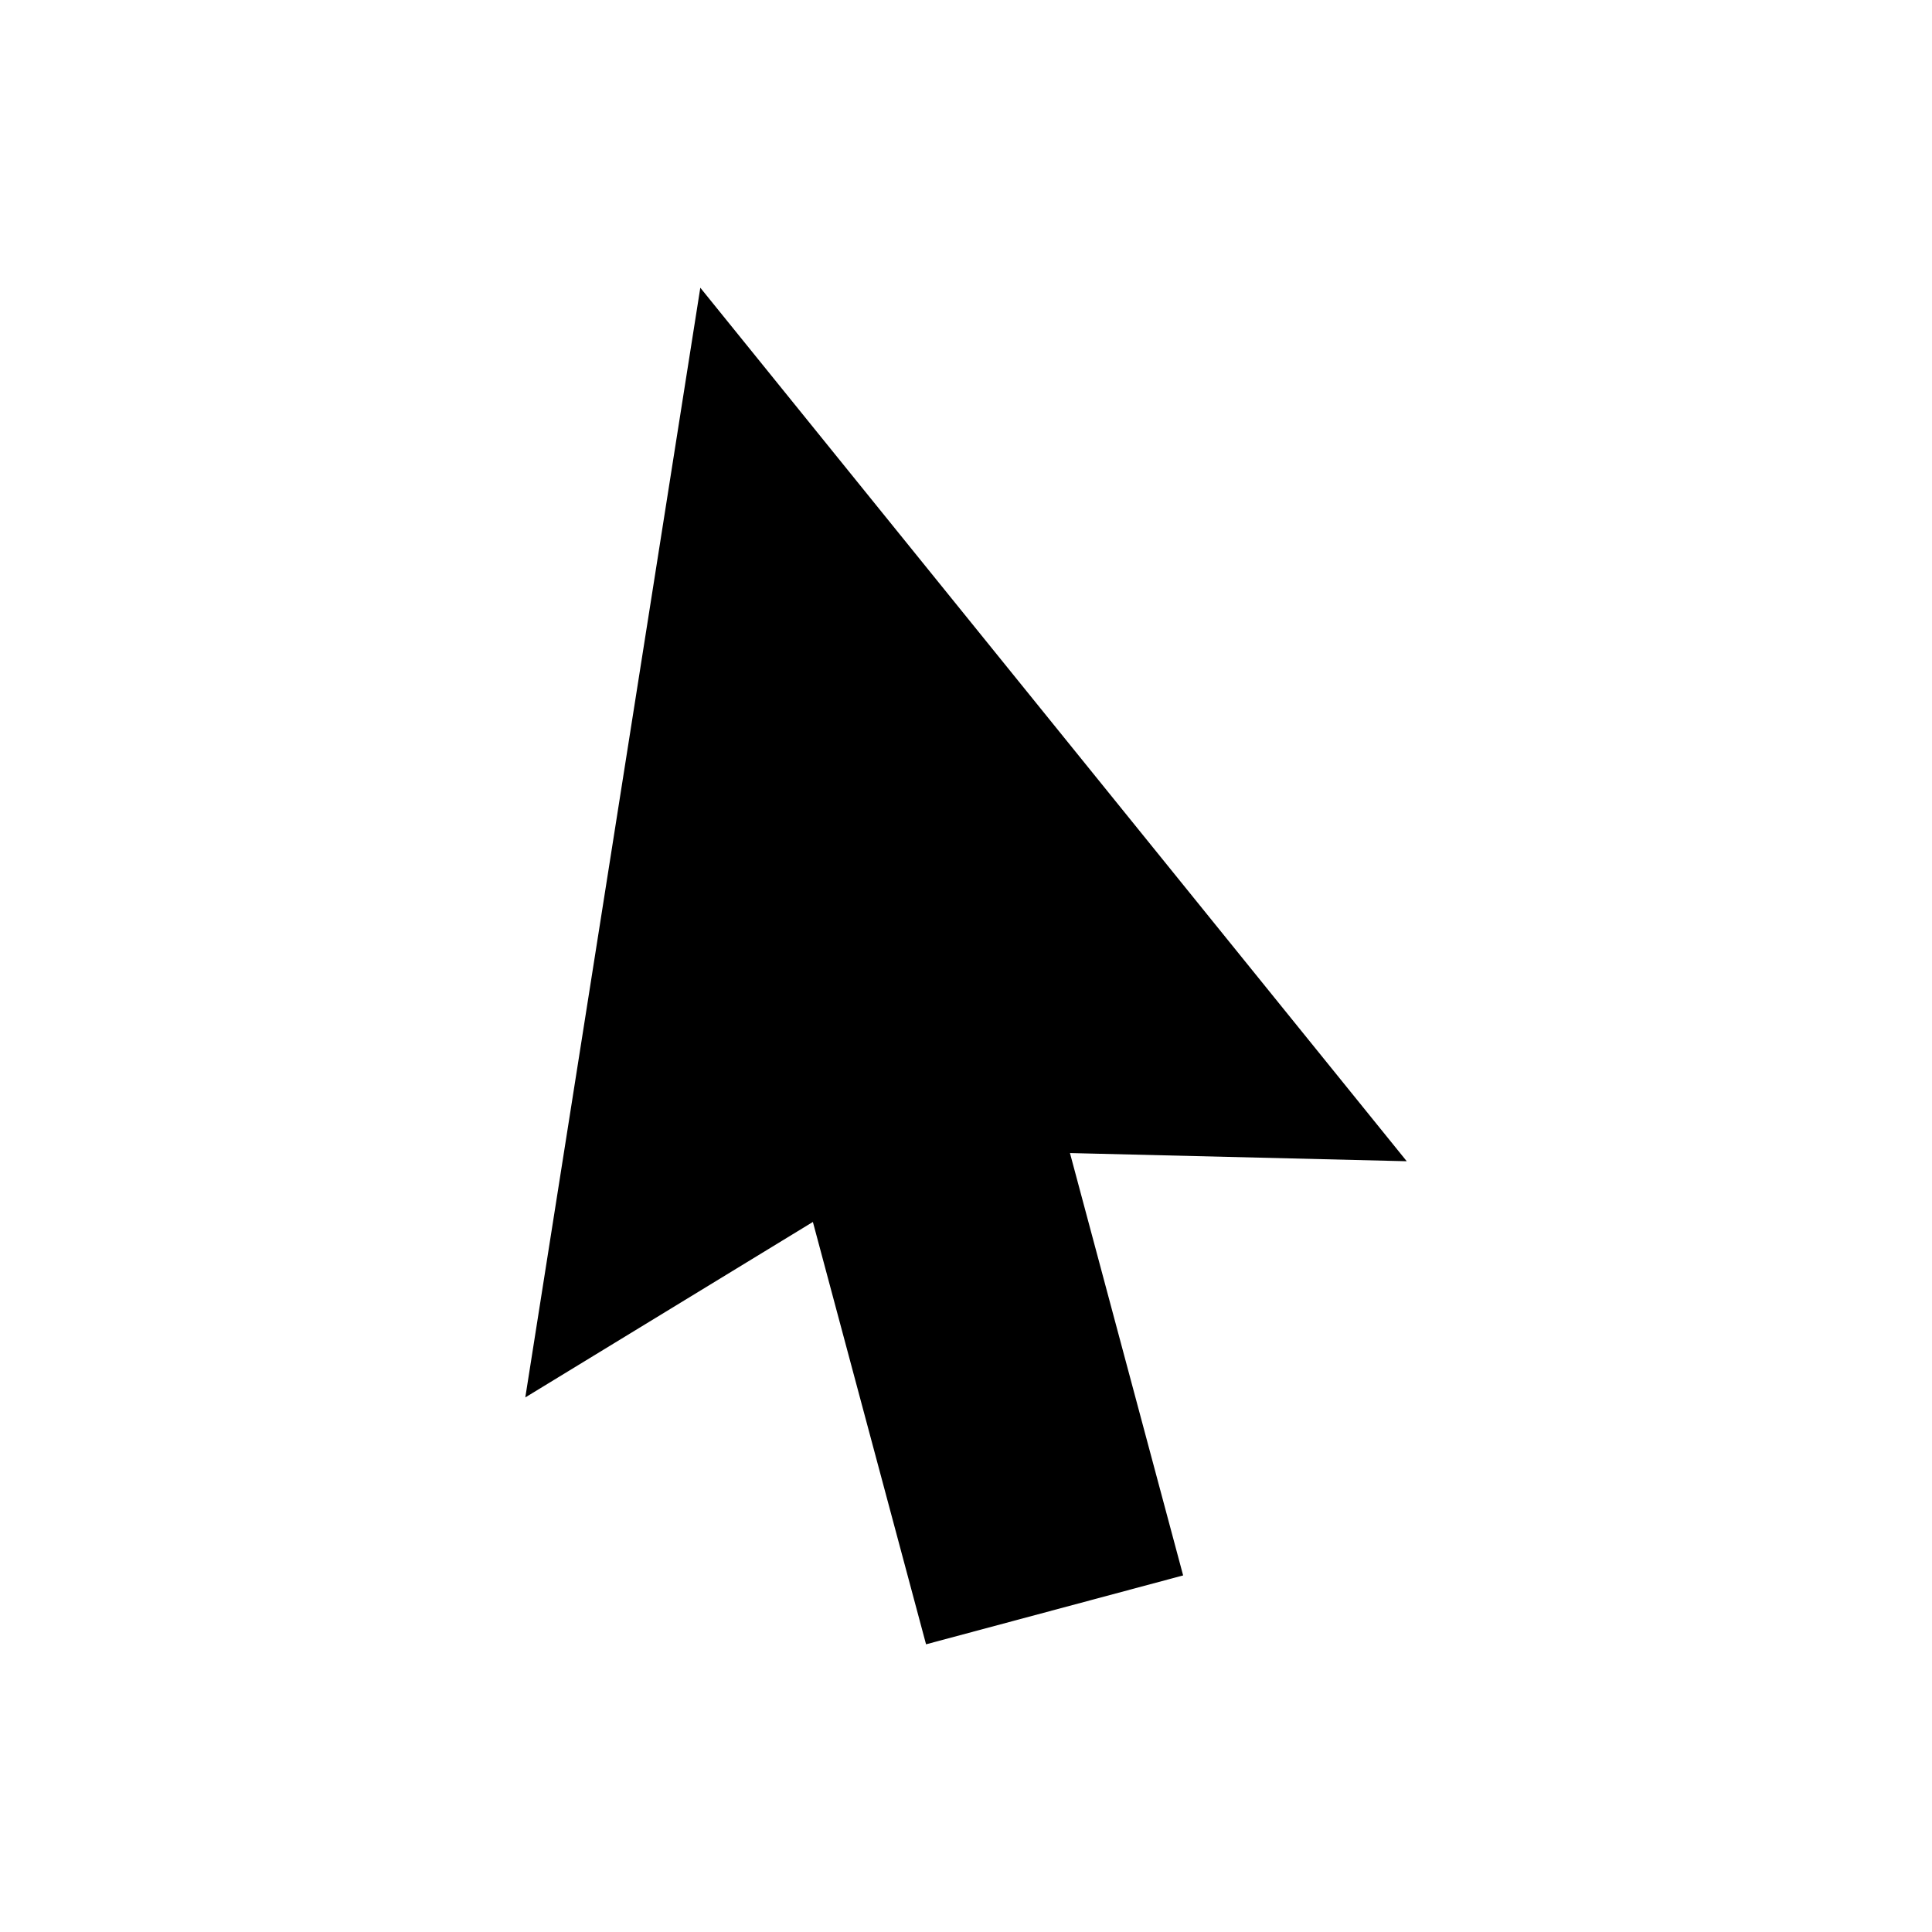 <?xml version="1.0" encoding="UTF-8"?>
<!-- Uploaded to: ICON Repo, www.svgrepo.com, Generator: ICON Repo Mixer Tools -->
<svg fill="#000000" width="800px" height="800px" version="1.1" viewBox="144 144 512 512" xmlns="http://www.w3.org/2000/svg">
 <path d="m329.59 220.25-46.379 294.08 76.211-46.5 29.992 111.93 68.129-18.258-29.992-111.93 89.25 2.168z"/>
</svg>